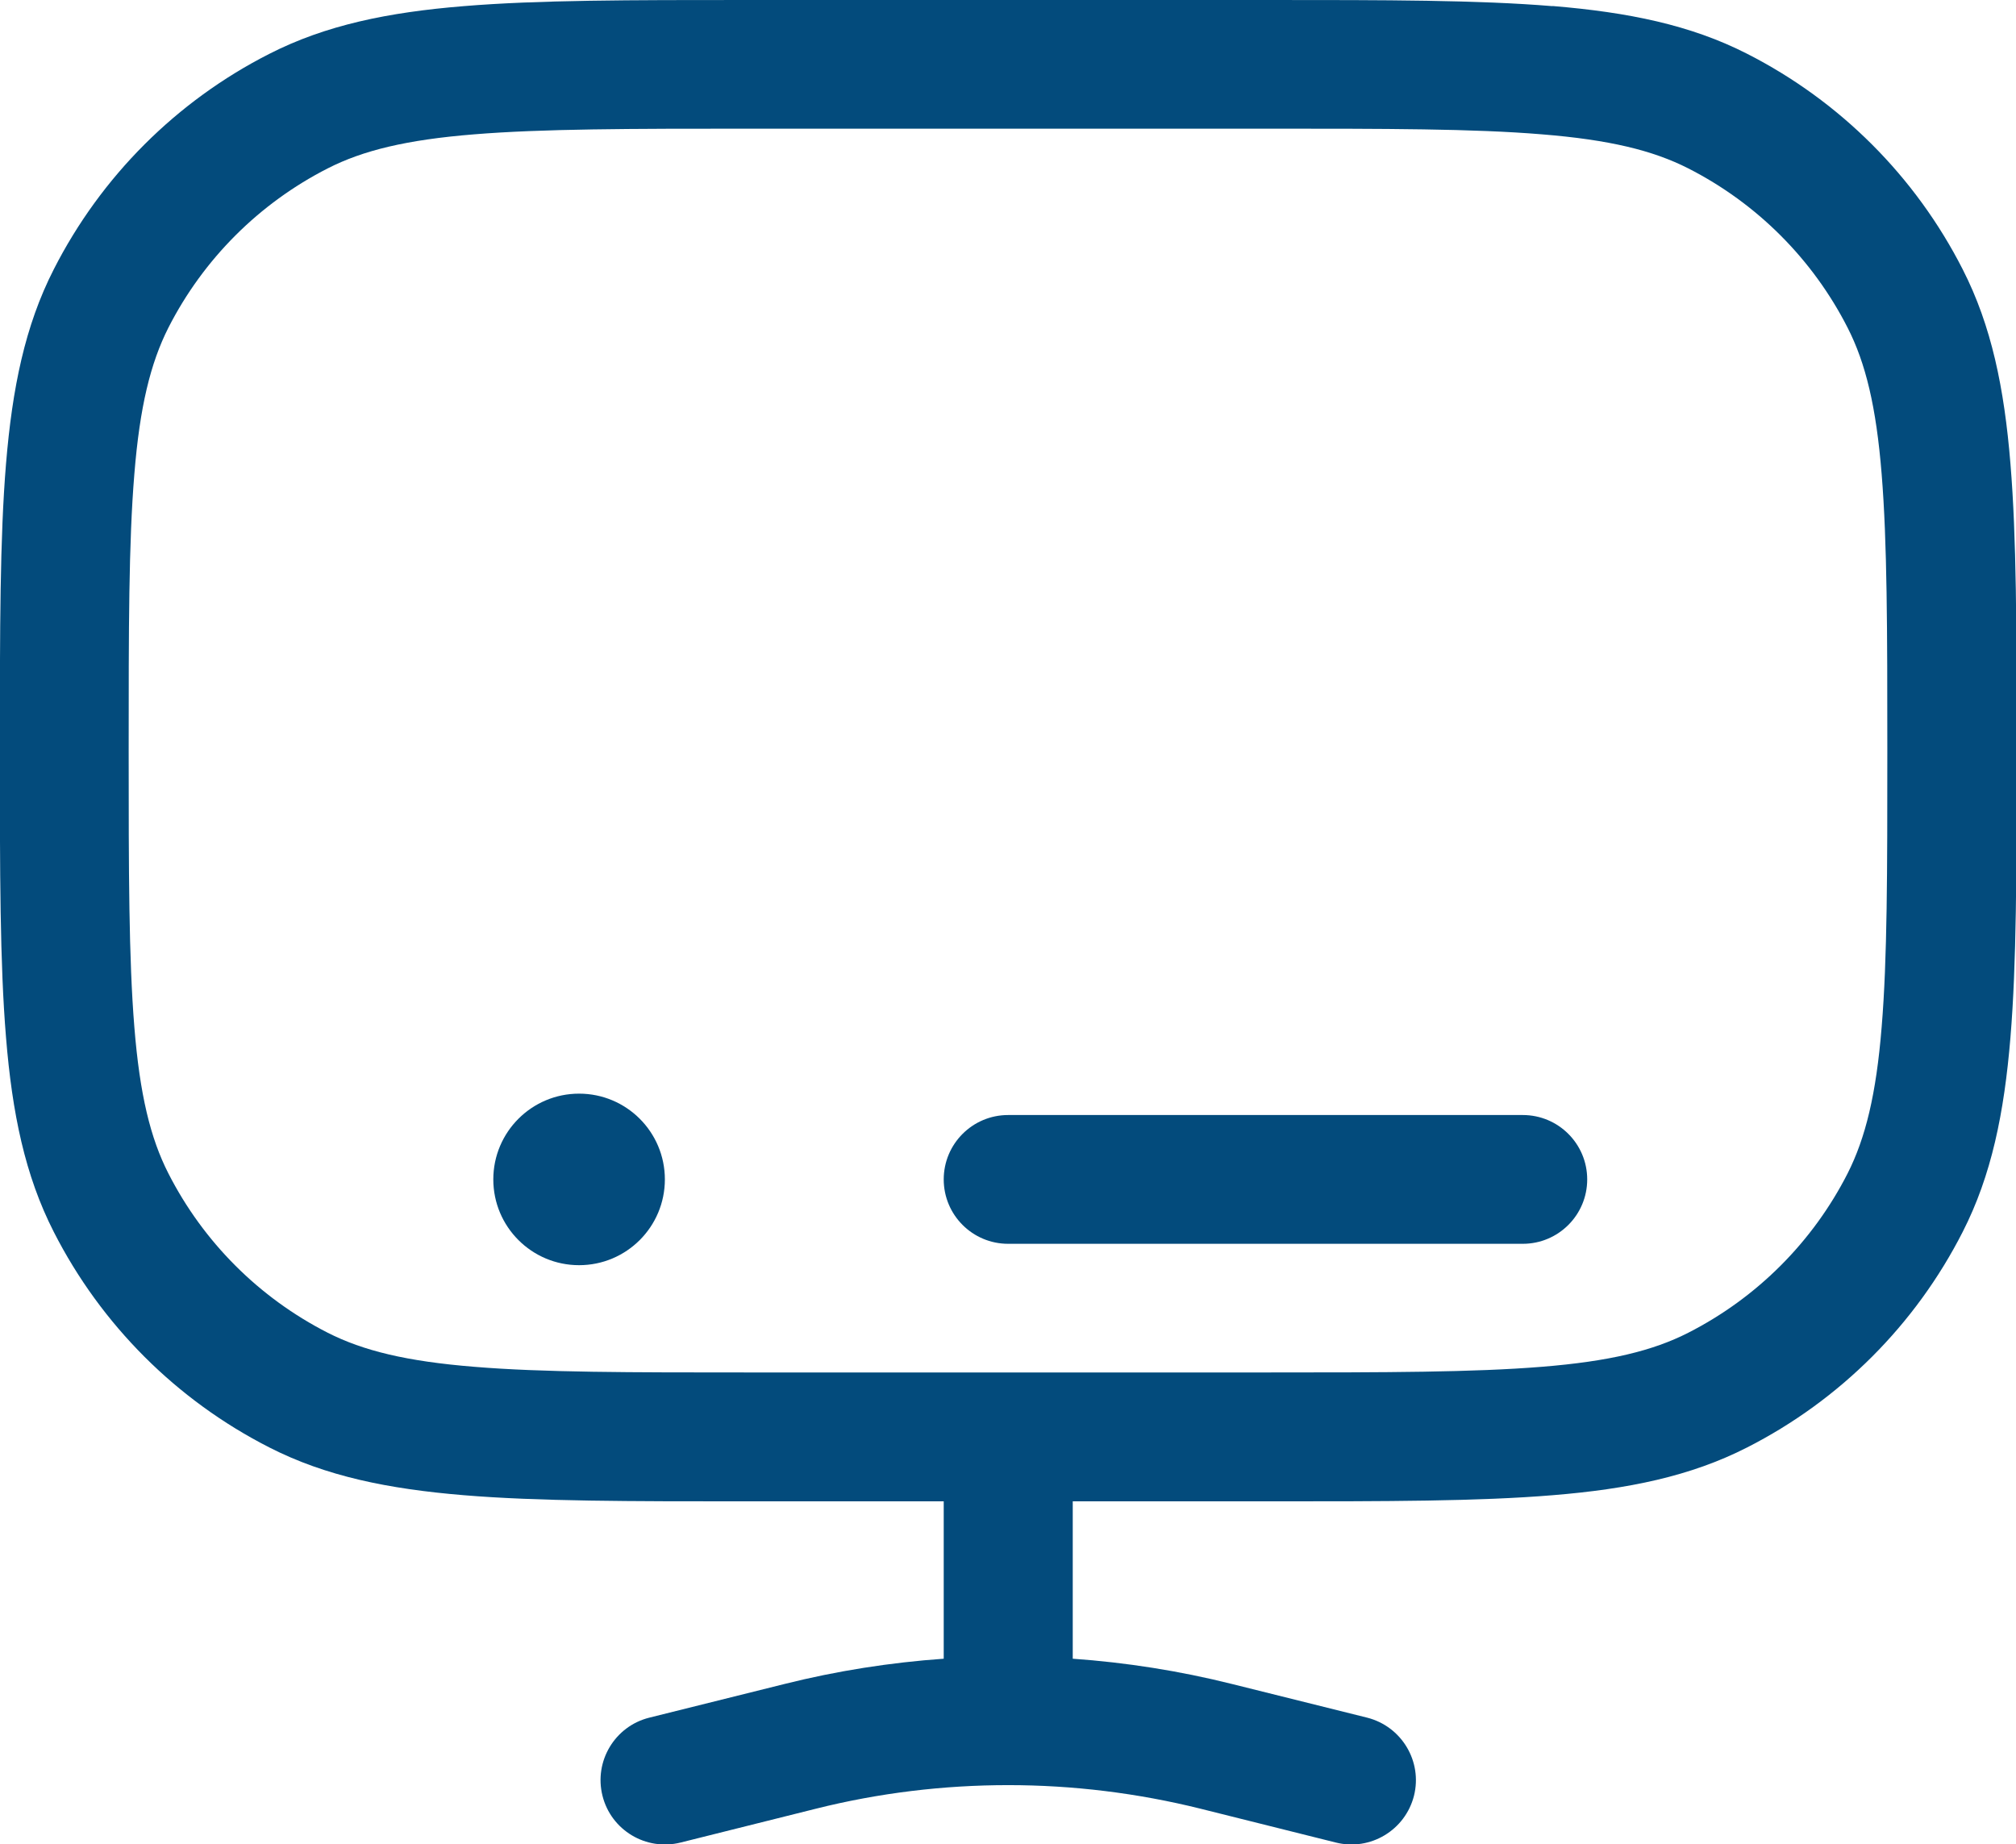 <?xml version="1.0" encoding="UTF-8"?>
<svg id="Calque_2" data-name="Calque 2" xmlns="http://www.w3.org/2000/svg" viewBox="0 0 170.62 156.11">
  <defs>
    <style>
      .cls-1, .cls-2 {
        fill: #034b7c;
      }

      .cls-2 {
        fill-rule: evenodd;
      }
    </style>
  </defs>
  <g id="Calque_1-2" data-name="Calque 1">
    <g>
      <path class="cls-1" d="M128.88,105.28c3.01,0,5.45-2.44,5.45-5.45s-2.44-5.45-5.45-5.45h-43.56c-3.01,0-5.45,2.44-5.45,5.45s2.44,5.45,5.45,5.45h43.56Z"/>
      <path class="cls-2" d="M131.38,.52c-6.27-.52-14.09-.52-24.04-.52H63.28c-9.95,0-17.77,0-24.04,.52-6.39,.52-11.67,1.6-16.45,4.04C14.94,8.55,8.55,14.94,4.55,22.8c-2.44,4.78-3.51,10.06-4.04,16.45-.52,6.27-.52,14.09-.52,24.04v.49c0,9.95,0,17.77,.52,24.04,.52,6.39,1.6,11.67,4.04,16.45,4,7.86,10.39,14.25,18.25,18.25,4.78,2.44,10.06,3.51,16.45,4.04,6.27,.52,14.09,.52,24.04,.52h16.58v13.32c-4.53,.32-9.05,1.03-13.48,2.14l-11.44,2.85c-2.92,.73-4.69,3.69-3.96,6.61,.73,2.92,3.69,4.69,6.61,3.96l11.44-2.86c5.34-1.34,10.82-2,16.29-2s10.94,.67,16.29,2l11.44,2.86c2.92,.73,5.87-1.05,6.61-3.96,.73-2.92-1.05-5.87-3.96-6.61l-11.44-2.85c-4.44-1.11-8.95-1.82-13.48-2.14v-13.32h16.58c9.95,0,17.77,0,24.04-.52,6.39-.52,11.67-1.6,16.45-4.04,7.86-4,14.25-10.39,18.25-18.25,2.44-4.78,3.51-10.06,4.04-16.45,.52-6.27,.52-14.09,.52-24.04v-.49c0-9.95,0-17.77-.52-24.04-.52-6.39-1.6-11.67-4.04-16.45-4-7.86-10.39-14.25-18.25-18.25-4.78-2.44-10.06-3.51-16.45-4.04Zm-.89,115.17c-5.78,.47-13.14,.48-23.4,.48H63.53c-10.26,0-17.62,0-23.4-.48-5.71-.46-9.4-1.36-12.39-2.88-5.81-2.96-10.53-7.68-13.49-13.49-1.52-2.98-2.42-6.67-2.88-12.39-.47-5.78-.48-13.14-.48-23.4s0-17.62,.48-23.4c.46-5.71,1.37-9.4,2.88-12.39,2.96-5.81,7.68-10.53,13.49-13.49,2.98-1.52,6.67-2.42,12.39-2.88,5.78-.47,13.14-.48,23.4-.48h43.56c10.26,0,17.62,0,23.4,.48,5.71,.46,9.4,1.36,12.39,2.88,5.81,2.96,10.53,7.68,13.49,13.49,1.52,2.98,2.42,6.67,2.88,12.39,.47,5.78,.48,13.14,.48,23.4s0,17.62-.48,23.4c-.46,5.71-1.37,9.4-2.88,12.39-2.96,5.81-7.68,10.53-13.49,13.49-2.98,1.52-6.67,2.42-12.39,2.88Z"/>
      <path class="cls-1" d="M56.27,99.83c0,4.01-3.25,7.26-7.26,7.26s-7.26-3.25-7.26-7.26,3.25-7.26,7.26-7.26,7.26,3.25,7.26,7.26Z"/>
    </g>
  </g>
</svg>